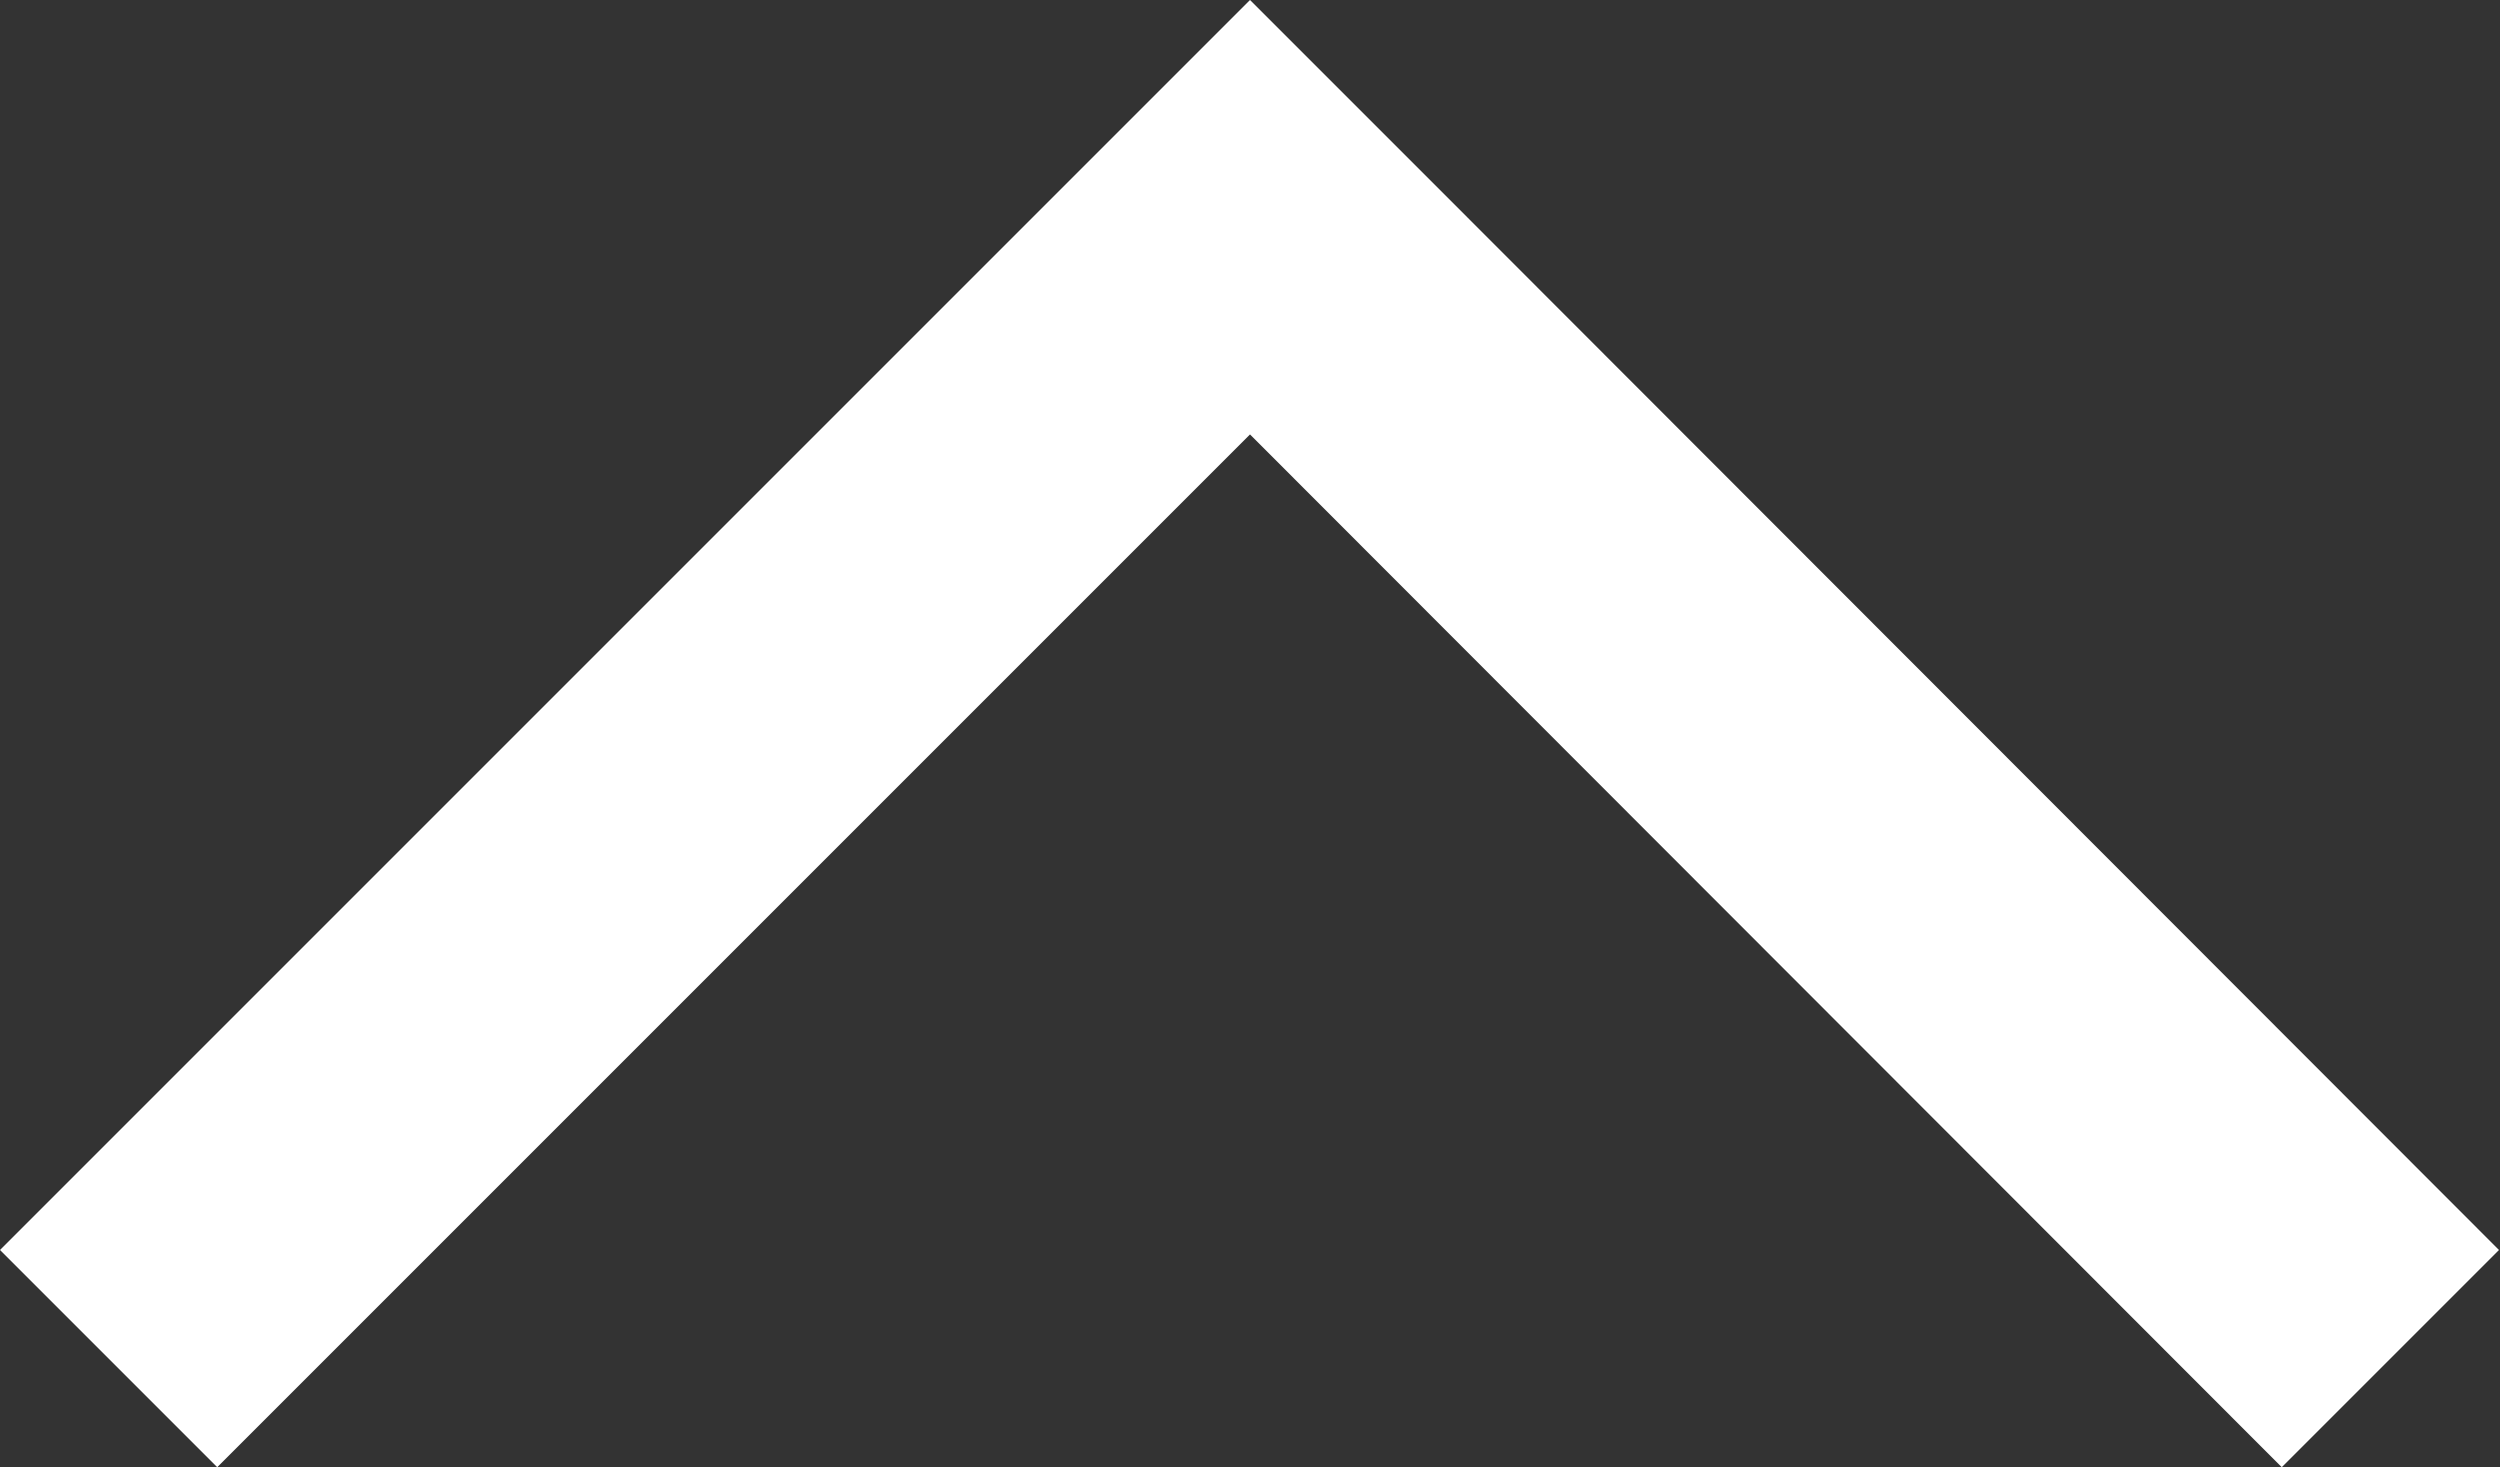 <svg xmlns="http://www.w3.org/2000/svg" viewBox="0 0 24.4 14.32"><rect x="0" y="0" width="24.4" height="14.32" fill="#333333" stroke="none"/><defs><style>.cls-1{fill:#fff;}</style></defs><title>btn go to top</title><g id="Layer_2" data-name="Layer 2"><g id="Laag_1" data-name="Laag 1"><path class="cls-1" d="M12.2,0"/><polygon class="cls-1" points="14.32 2.12 24.39 12.2 22.27 14.32 12.2 4.24 2.12 14.32 0 12.2 10.08 2.12 12.2 0 14.32 2.12"/></g></g></svg>